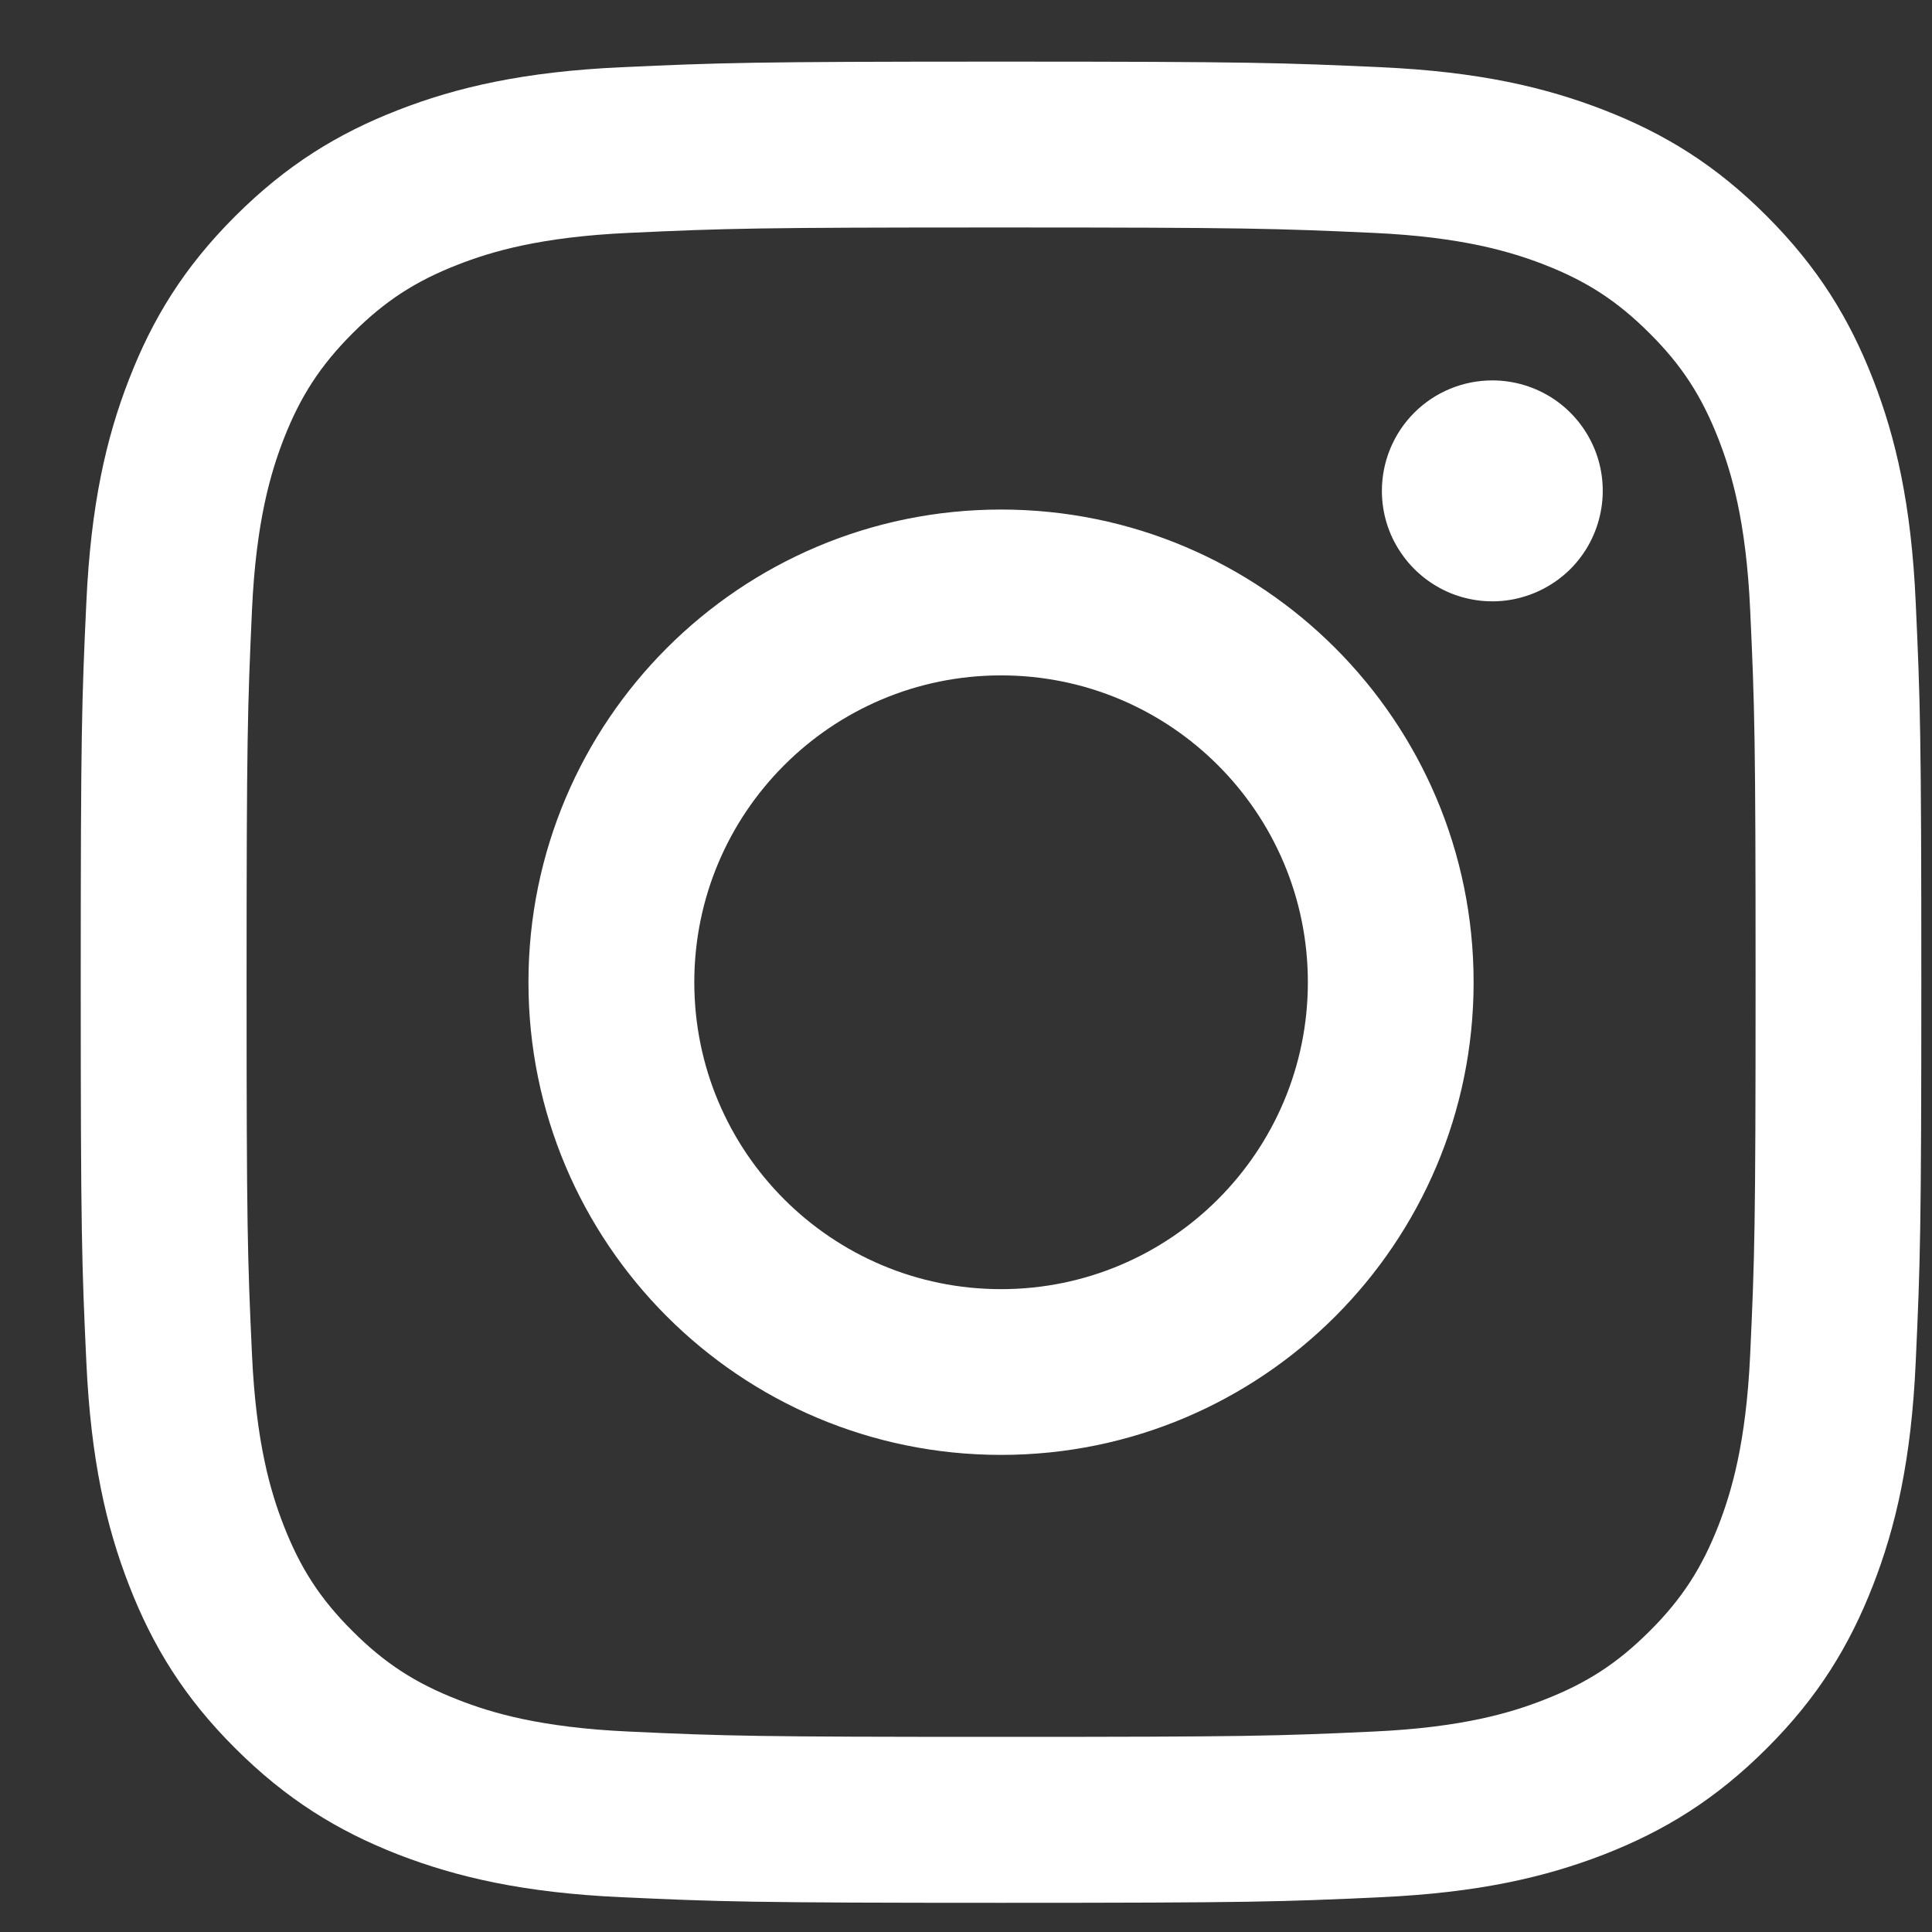 <svg width="19" height="19" viewBox="0 0 19 19" fill="none" xmlns="http://www.w3.org/2000/svg">
<rect x="0" y="0" width="19" height="19" fill="#333333" stroke="none"/>
<path d="M6.828 9.66C6.828 7.993 8.178 6.642 9.845 6.642C11.511 6.642 12.862 7.993 12.862 9.66C12.862 11.326 11.511 12.678 9.845 12.678C8.178 12.678 6.828 11.326 6.828 9.66ZM5.197 9.66C5.197 12.227 7.278 14.308 9.845 14.308C12.411 14.308 14.492 12.227 14.492 9.66C14.492 7.092 12.411 5.011 9.845 5.011C7.278 5.011 5.197 7.092 5.197 9.66ZM13.59 4.827C13.59 5.042 13.653 5.252 13.773 5.43C13.892 5.609 14.062 5.748 14.26 5.831C14.458 5.913 14.677 5.935 14.887 5.893C15.098 5.851 15.292 5.747 15.444 5.596C15.596 5.444 15.699 5.25 15.741 5.039C15.783 4.829 15.762 4.61 15.68 4.412C15.597 4.213 15.458 4.043 15.28 3.924C15.101 3.805 14.891 3.741 14.676 3.741H14.676C14.388 3.741 14.112 3.855 13.908 4.059C13.705 4.262 13.59 4.539 13.59 4.827ZM6.188 17.029C5.306 16.989 4.826 16.842 4.507 16.717C4.085 16.553 3.783 16.357 3.466 16.04C3.149 15.724 2.953 15.422 2.789 15C2.665 14.681 2.518 14.201 2.478 13.318C2.434 12.364 2.425 12.077 2.425 9.66C2.425 7.242 2.435 6.956 2.478 6.001C2.518 5.119 2.666 4.64 2.789 4.32C2.954 3.897 3.15 3.596 3.466 3.279C3.783 2.962 4.084 2.765 4.507 2.601C4.826 2.477 5.306 2.33 6.188 2.29C7.142 2.246 7.429 2.237 9.845 2.237C12.261 2.237 12.547 2.247 13.502 2.29C14.384 2.33 14.863 2.478 15.183 2.601C15.605 2.765 15.907 2.962 16.224 3.279C16.541 3.595 16.736 3.897 16.901 4.32C17.025 4.639 17.172 5.119 17.212 6.001C17.256 6.956 17.265 7.242 17.265 9.66C17.265 12.077 17.256 12.363 17.212 13.318C17.172 14.201 17.024 14.681 16.901 15C16.736 15.422 16.541 15.724 16.224 16.04C15.907 16.357 15.605 16.553 15.183 16.717C14.864 16.842 14.384 16.989 13.502 17.029C12.548 17.073 12.261 17.081 9.845 17.081C7.428 17.081 7.142 17.073 6.188 17.029ZM6.113 0.661C5.15 0.705 4.491 0.858 3.916 1.082C3.321 1.313 2.817 1.623 2.313 2.126C1.809 2.629 1.5 3.134 1.269 3.73C1.045 4.305 0.893 4.963 0.849 5.927C0.804 6.893 0.794 7.201 0.794 9.66C0.794 12.118 0.804 12.427 0.849 13.392C0.893 14.356 1.045 15.014 1.269 15.59C1.5 16.185 1.809 16.691 2.313 17.193C2.817 17.696 3.321 18.006 3.916 18.238C4.492 18.461 5.15 18.614 6.113 18.658C7.079 18.702 7.387 18.713 9.845 18.713C12.302 18.713 12.611 18.703 13.576 18.658C14.54 18.614 15.197 18.461 15.773 18.238C16.368 18.006 16.872 17.697 17.376 17.193C17.88 16.69 18.188 16.185 18.42 15.59C18.644 15.014 18.797 14.356 18.84 13.392C18.884 12.426 18.895 12.118 18.895 9.66C18.895 7.201 18.884 6.893 18.84 5.927C18.797 4.963 18.644 4.305 18.42 3.73C18.188 3.134 17.879 2.63 17.376 2.126C16.873 1.622 16.368 1.313 15.774 1.082C15.197 0.858 14.54 0.704 13.577 0.661C12.612 0.617 12.303 0.606 9.845 0.606C7.387 0.606 7.079 0.617 6.113 0.661Z" fill="white"/>
</svg>
